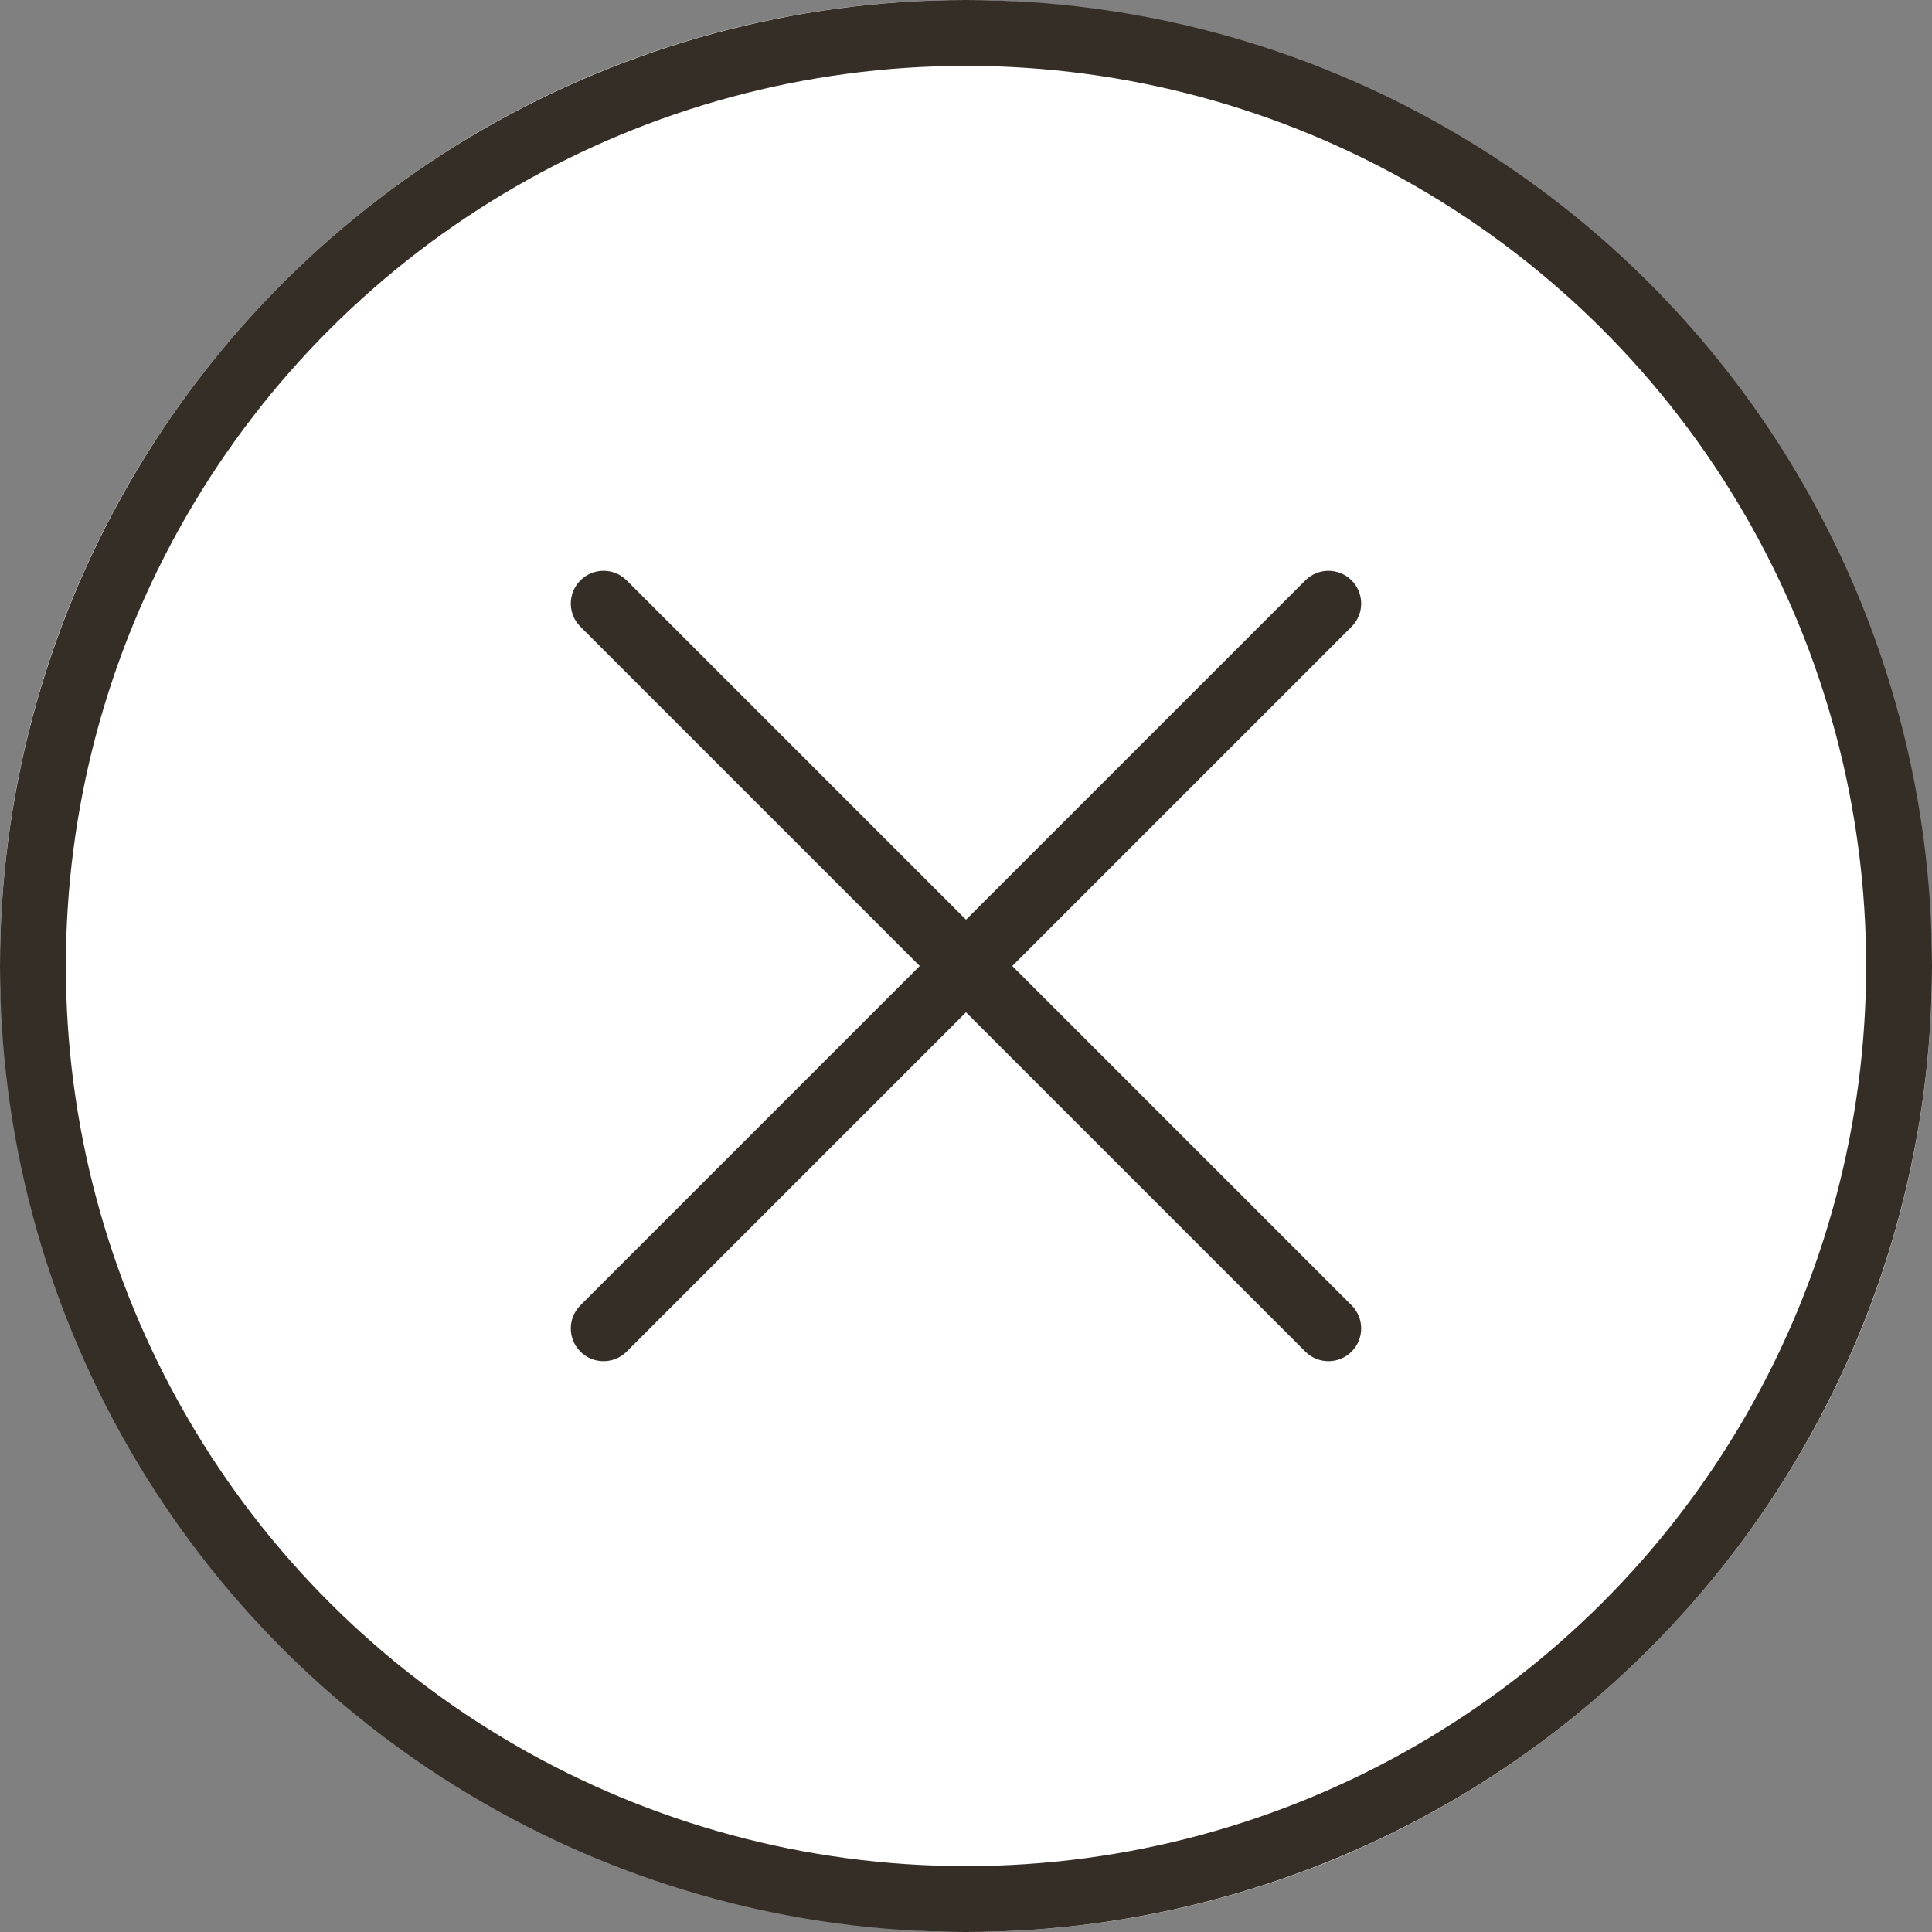 <svg width="44" height="44" viewBox="0 0 44 44" fill="none" xmlns="http://www.w3.org/2000/svg">
<rect x="0" y="0" width="44" height="44" fill="#808080" stroke="none"/>
<rect width="44" height="44" rx="22" fill="white"/>
<circle cx="22" cy="22" r="21.25" transform="rotate(-90 22 22)" stroke="#352E26" stroke-width="1.5"/>
<path d="M13.218 30.782C12.927 30.491 12.927 30.019 13.218 29.728L29.728 13.218C30.019 12.927 30.491 12.927 30.782 13.218C31.073 13.509 31.073 13.981 30.782 14.272L14.272 30.782C13.981 31.073 13.509 31.073 13.218 30.782Z" fill="#352E26"/>
<path d="M30.782 30.782C31.073 30.491 31.073 30.019 30.782 29.728L14.272 13.218C13.981 12.927 13.509 12.927 13.218 13.218C12.927 13.509 12.927 13.981 13.218 14.272L29.728 30.782C30.019 31.073 30.491 31.073 30.782 30.782Z" fill="#352E26"/>
</svg>

